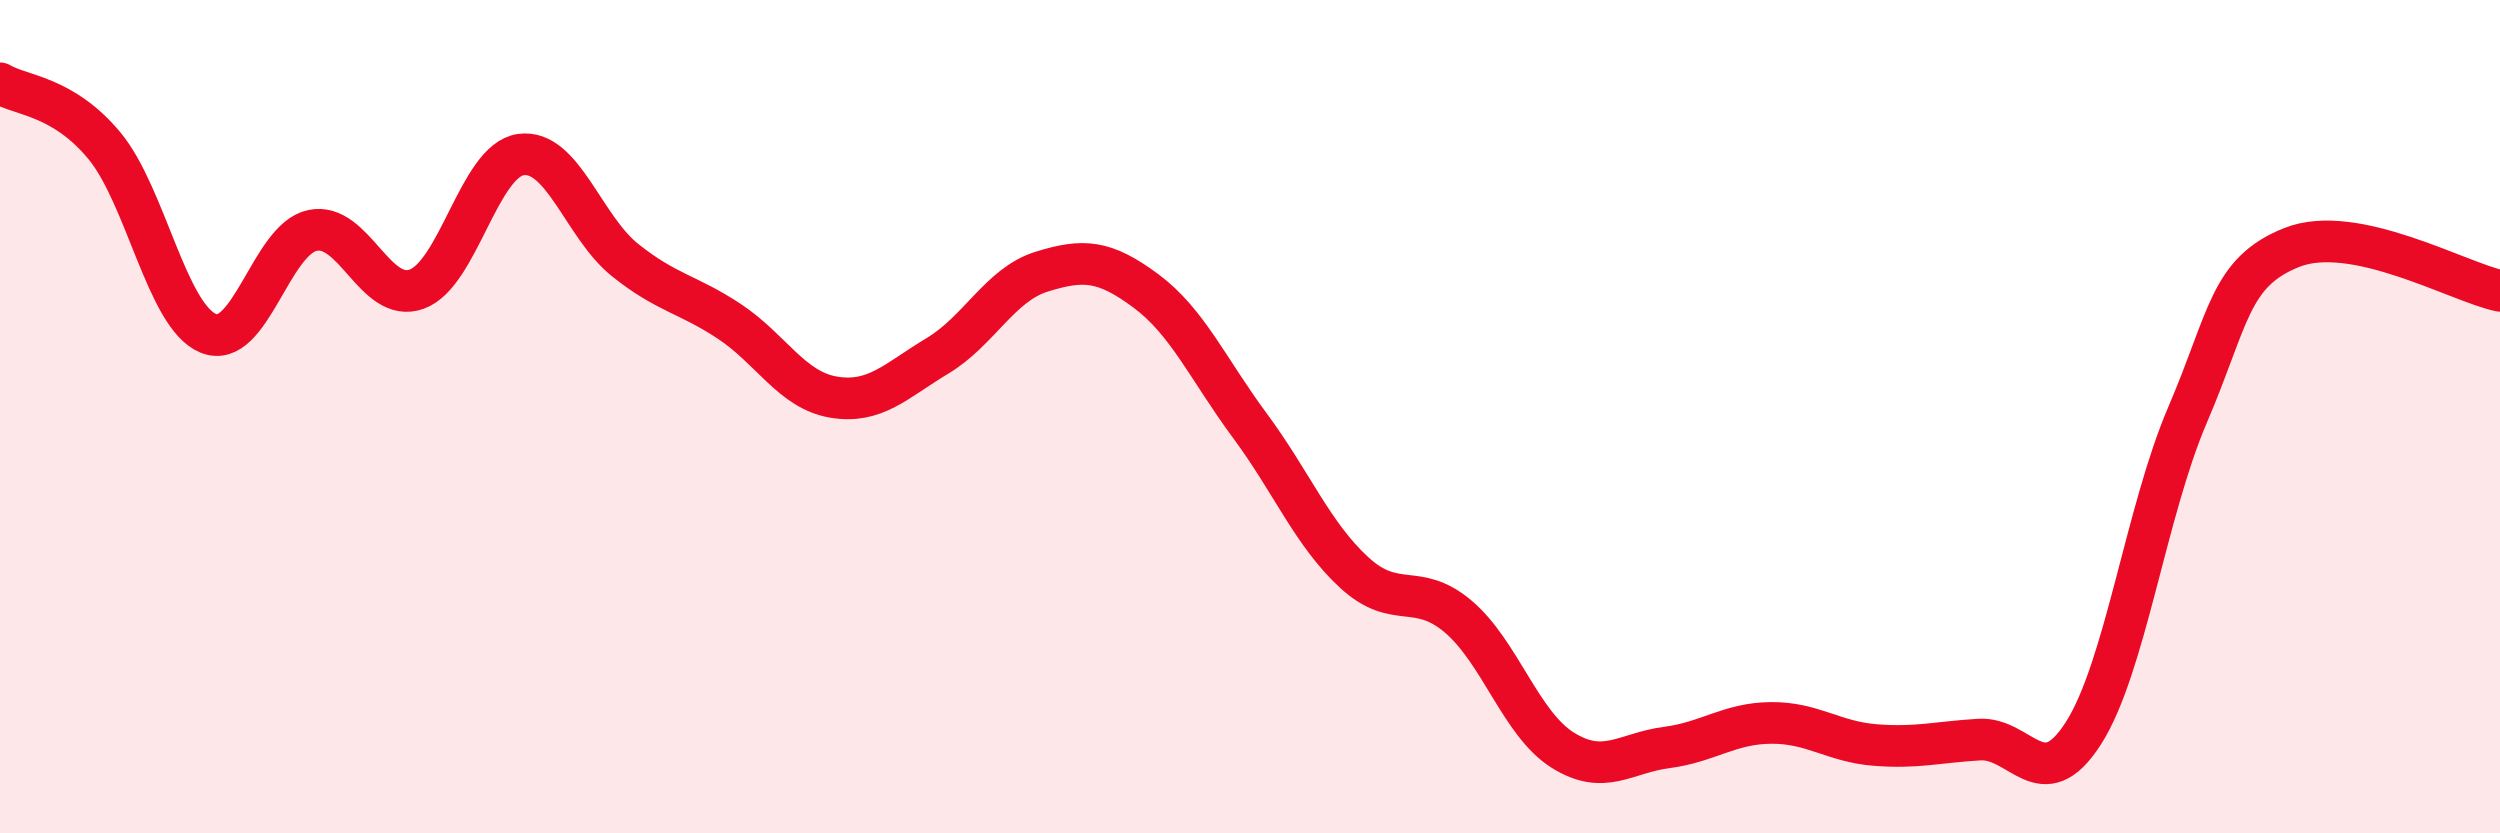 
    <svg width="60" height="20" viewBox="0 0 60 20" xmlns="http://www.w3.org/2000/svg">
      <path
        d="M 0,2 C 0.5,2.3 1.5,2.29 2.5,3.49 C 3.5,4.69 4,7.59 5,8 C 6,8.41 6.5,5.74 7.5,5.53 C 8.5,5.32 9,7.3 10,6.94 C 11,6.58 11.5,3.85 12.5,3.71 C 13.5,3.57 14,5.44 15,6.24 C 16,7.04 16.5,7.05 17.5,7.71 C 18.5,8.37 19,9.36 20,9.53 C 21,9.7 21.5,9.14 22.5,8.54 C 23.5,7.94 24,6.83 25,6.52 C 26,6.21 26.5,6.24 27.5,6.98 C 28.5,7.72 29,8.87 30,10.22 C 31,11.57 31.5,12.82 32.5,13.74 C 33.5,14.66 34,13.95 35,14.8 C 36,15.65 36.5,17.37 37.5,18 C 38.5,18.63 39,18.07 40,17.94 C 41,17.81 41.5,17.36 42.5,17.35 C 43.5,17.34 44,17.8 45,17.88 C 46,17.96 46.5,17.81 47.5,17.75 C 48.5,17.69 49,19.16 50,17.6 C 51,16.04 51.5,12.29 52.5,9.96 C 53.5,7.63 53.5,6.54 55,5.94 C 56.5,5.34 59,6.77 60,6.98L60 20L0 20Z"
        fill="#EB0A25"
        opacity="0.1"
        stroke-linecap="round"
        stroke-linejoin="round"
      />
      <path
        d="M 0,2 C 0.5,2.3 1.5,2.29 2.5,3.49 C 3.5,4.69 4,7.59 5,8 C 6,8.41 6.5,5.74 7.5,5.53 C 8.5,5.32 9,7.3 10,6.94 C 11,6.58 11.5,3.85 12.5,3.71 C 13.5,3.57 14,5.44 15,6.24 C 16,7.04 16.5,7.05 17.5,7.71 C 18.5,8.37 19,9.36 20,9.53 C 21,9.7 21.5,9.14 22.5,8.54 C 23.5,7.94 24,6.83 25,6.52 C 26,6.21 26.5,6.24 27.5,6.98 C 28.5,7.72 29,8.87 30,10.22 C 31,11.57 31.5,12.82 32.5,13.74 C 33.5,14.66 34,13.95 35,14.8 C 36,15.65 36.5,17.37 37.5,18 C 38.5,18.63 39,18.07 40,17.94 C 41,17.81 41.5,17.36 42.5,17.35 C 43.5,17.34 44,17.8 45,17.88 C 46,17.96 46.5,17.81 47.5,17.75 C 48.5,17.69 49,19.16 50,17.6 C 51,16.04 51.5,12.29 52.5,9.96 C 53.5,7.63 53.5,6.54 55,5.94 C 56.5,5.34 59,6.77 60,6.98"
        stroke="#EB0A25"
        stroke-width="1"
        fill="none"
        stroke-linecap="round"
        stroke-linejoin="round"
      />
    </svg>
  